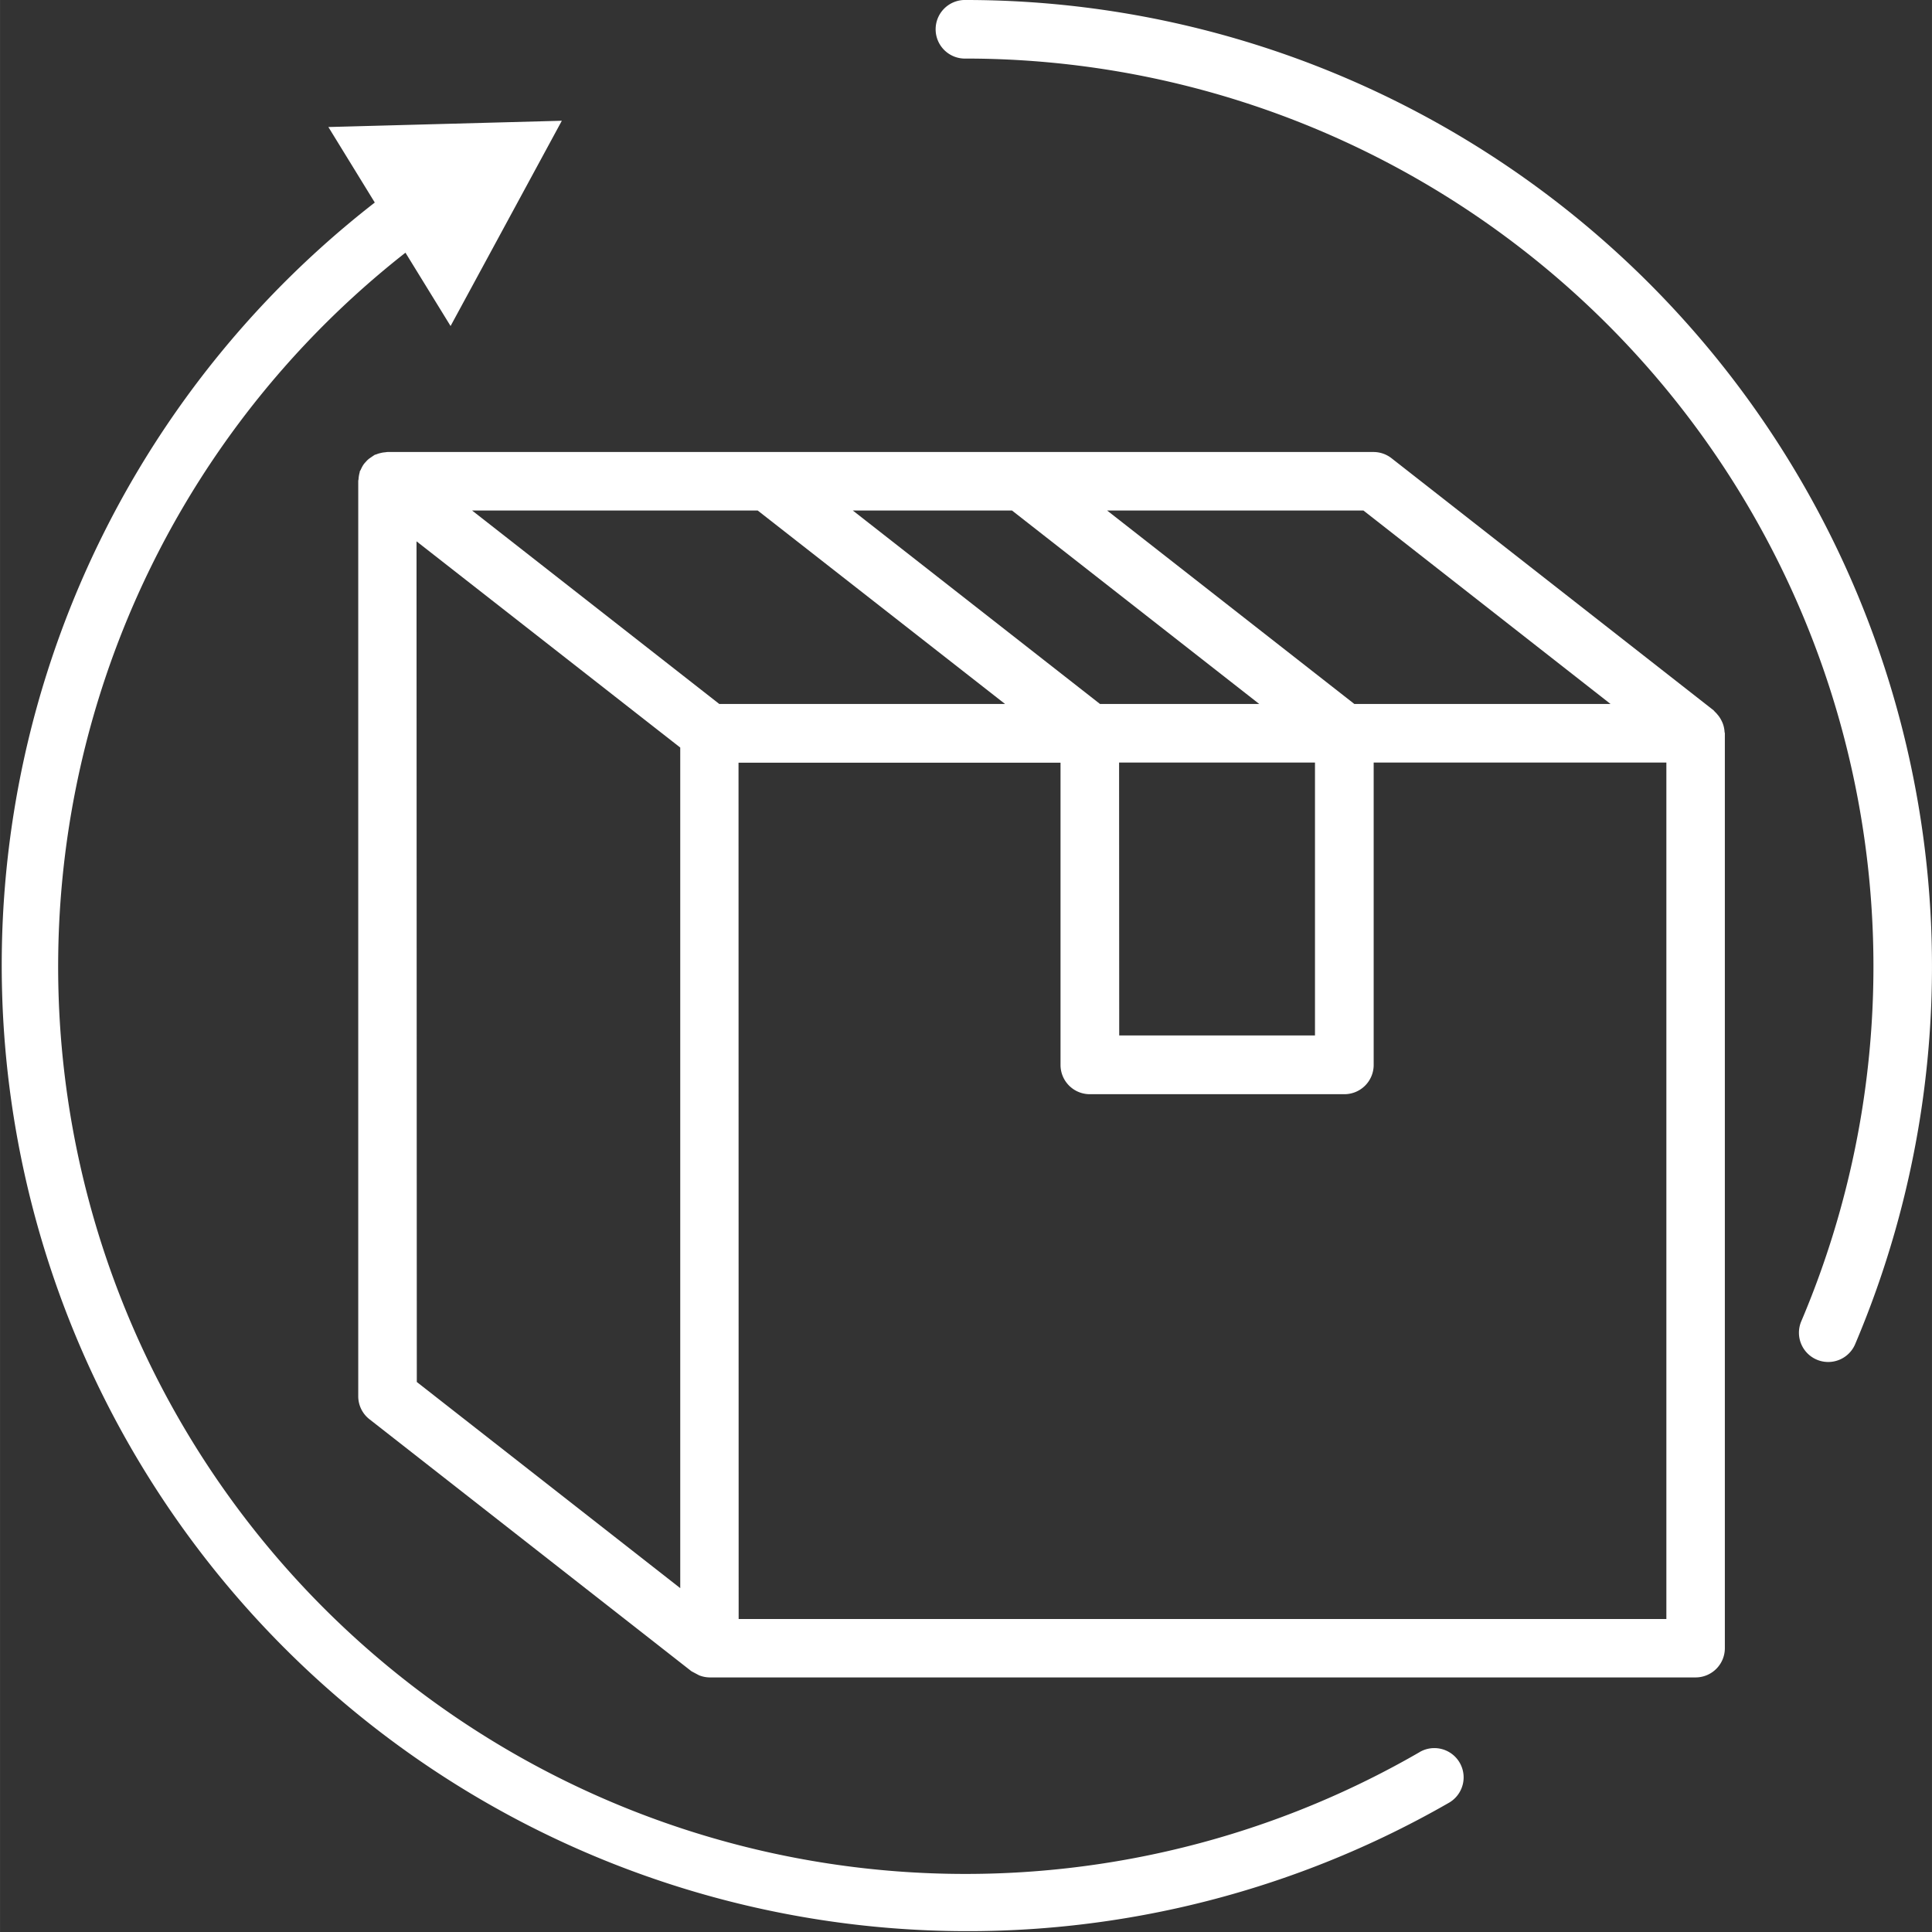 <svg xmlns="http://www.w3.org/2000/svg" xmlns:xlink="http://www.w3.org/1999/xlink" width="512" height="512" x="0" y="0" viewBox="0 0 47.999 48" style="enable-background:new 0 0 512 512" xml:space="preserve"><rect x="0" y="0" width="47.999" height="48" fill="#333333" stroke="none"/><g fill="#8A9B85"><g data-name="Layer 2" fill="#8A9B85"><g data-name="Layer 1" fill="#8A9B85"><path d="M35.273 43.529a22.543 22.543 0 0 1-25.2-37.251L11.194 8.1 13.958 3l-5.8.156 1.153 1.876A24 24 0 0 0 36 44.788a.727.727 0 1 0-.729-1.259zM24 0a.728.728 0 1 0 0 1.455 22.558 22.558 0 0 1 20.752 31.371.727.727 0 0 0 1.338.57A24.013 24.013 0 0 0 24 0z" fill="#FFFFFF" opacity="1" data-original="#000000"></path><path d="M42.8 17.97a.85.85 0 0 0-.038-.081.673.673 0 0 0-.094-.138.515.515 0 0 0-.064-.068.4.4 0 0 0-.033-.037l-8-6.262a.728.728 0 0 0-.448-.154H9.624a.408.408 0 0 0-.052.007.6.6 0 0 0-.127.021.546.546 0 0 0-.087.027c-.018.008-.036.009-.053.018a7.5 7.5 0 0 0-.132.09.542.542 0 0 0-.088.085.523.523 0 0 0-.056.067.782.782 0 0 0-.065.121c-.008.019-.022.034-.028.053a.041.041 0 0 1 0 .016.777.777 0 0 0-.028.16c0 .017-.007.035-.008.054v22.74a.724.724 0 0 0 .279.572l8 6.261a55.56 55.56 0 0 0 .188.1.726.726 0 0 0 .259.053h24.5a.727.727 0 0 0 .727-.728V18.219c0-.012-.006-.021-.007-.033a.721.721 0 0 0-.046-.216zm-2.787-.48h-6.365l-6.142-4.806h6.368zm-12.21 1.455h4.867v6.781h-4.864zm-2.66-6.261 6.142 4.806h-3.956l-6.141-4.806zm-6.318 0 6.145 4.806h-7.1l-6.141-4.806zm-8.477.765 6.552 5.124v20.884l-6.545-5.122zm8 5.5h8v7.509a.727.727 0 0 0 .727.727H33.4a.727.727 0 0 0 .728-.727v-7.513H41.4v21.279H18.351z" fill="#FFFFFF" opacity="1" data-original="#000000"></path></g></g></g></svg>